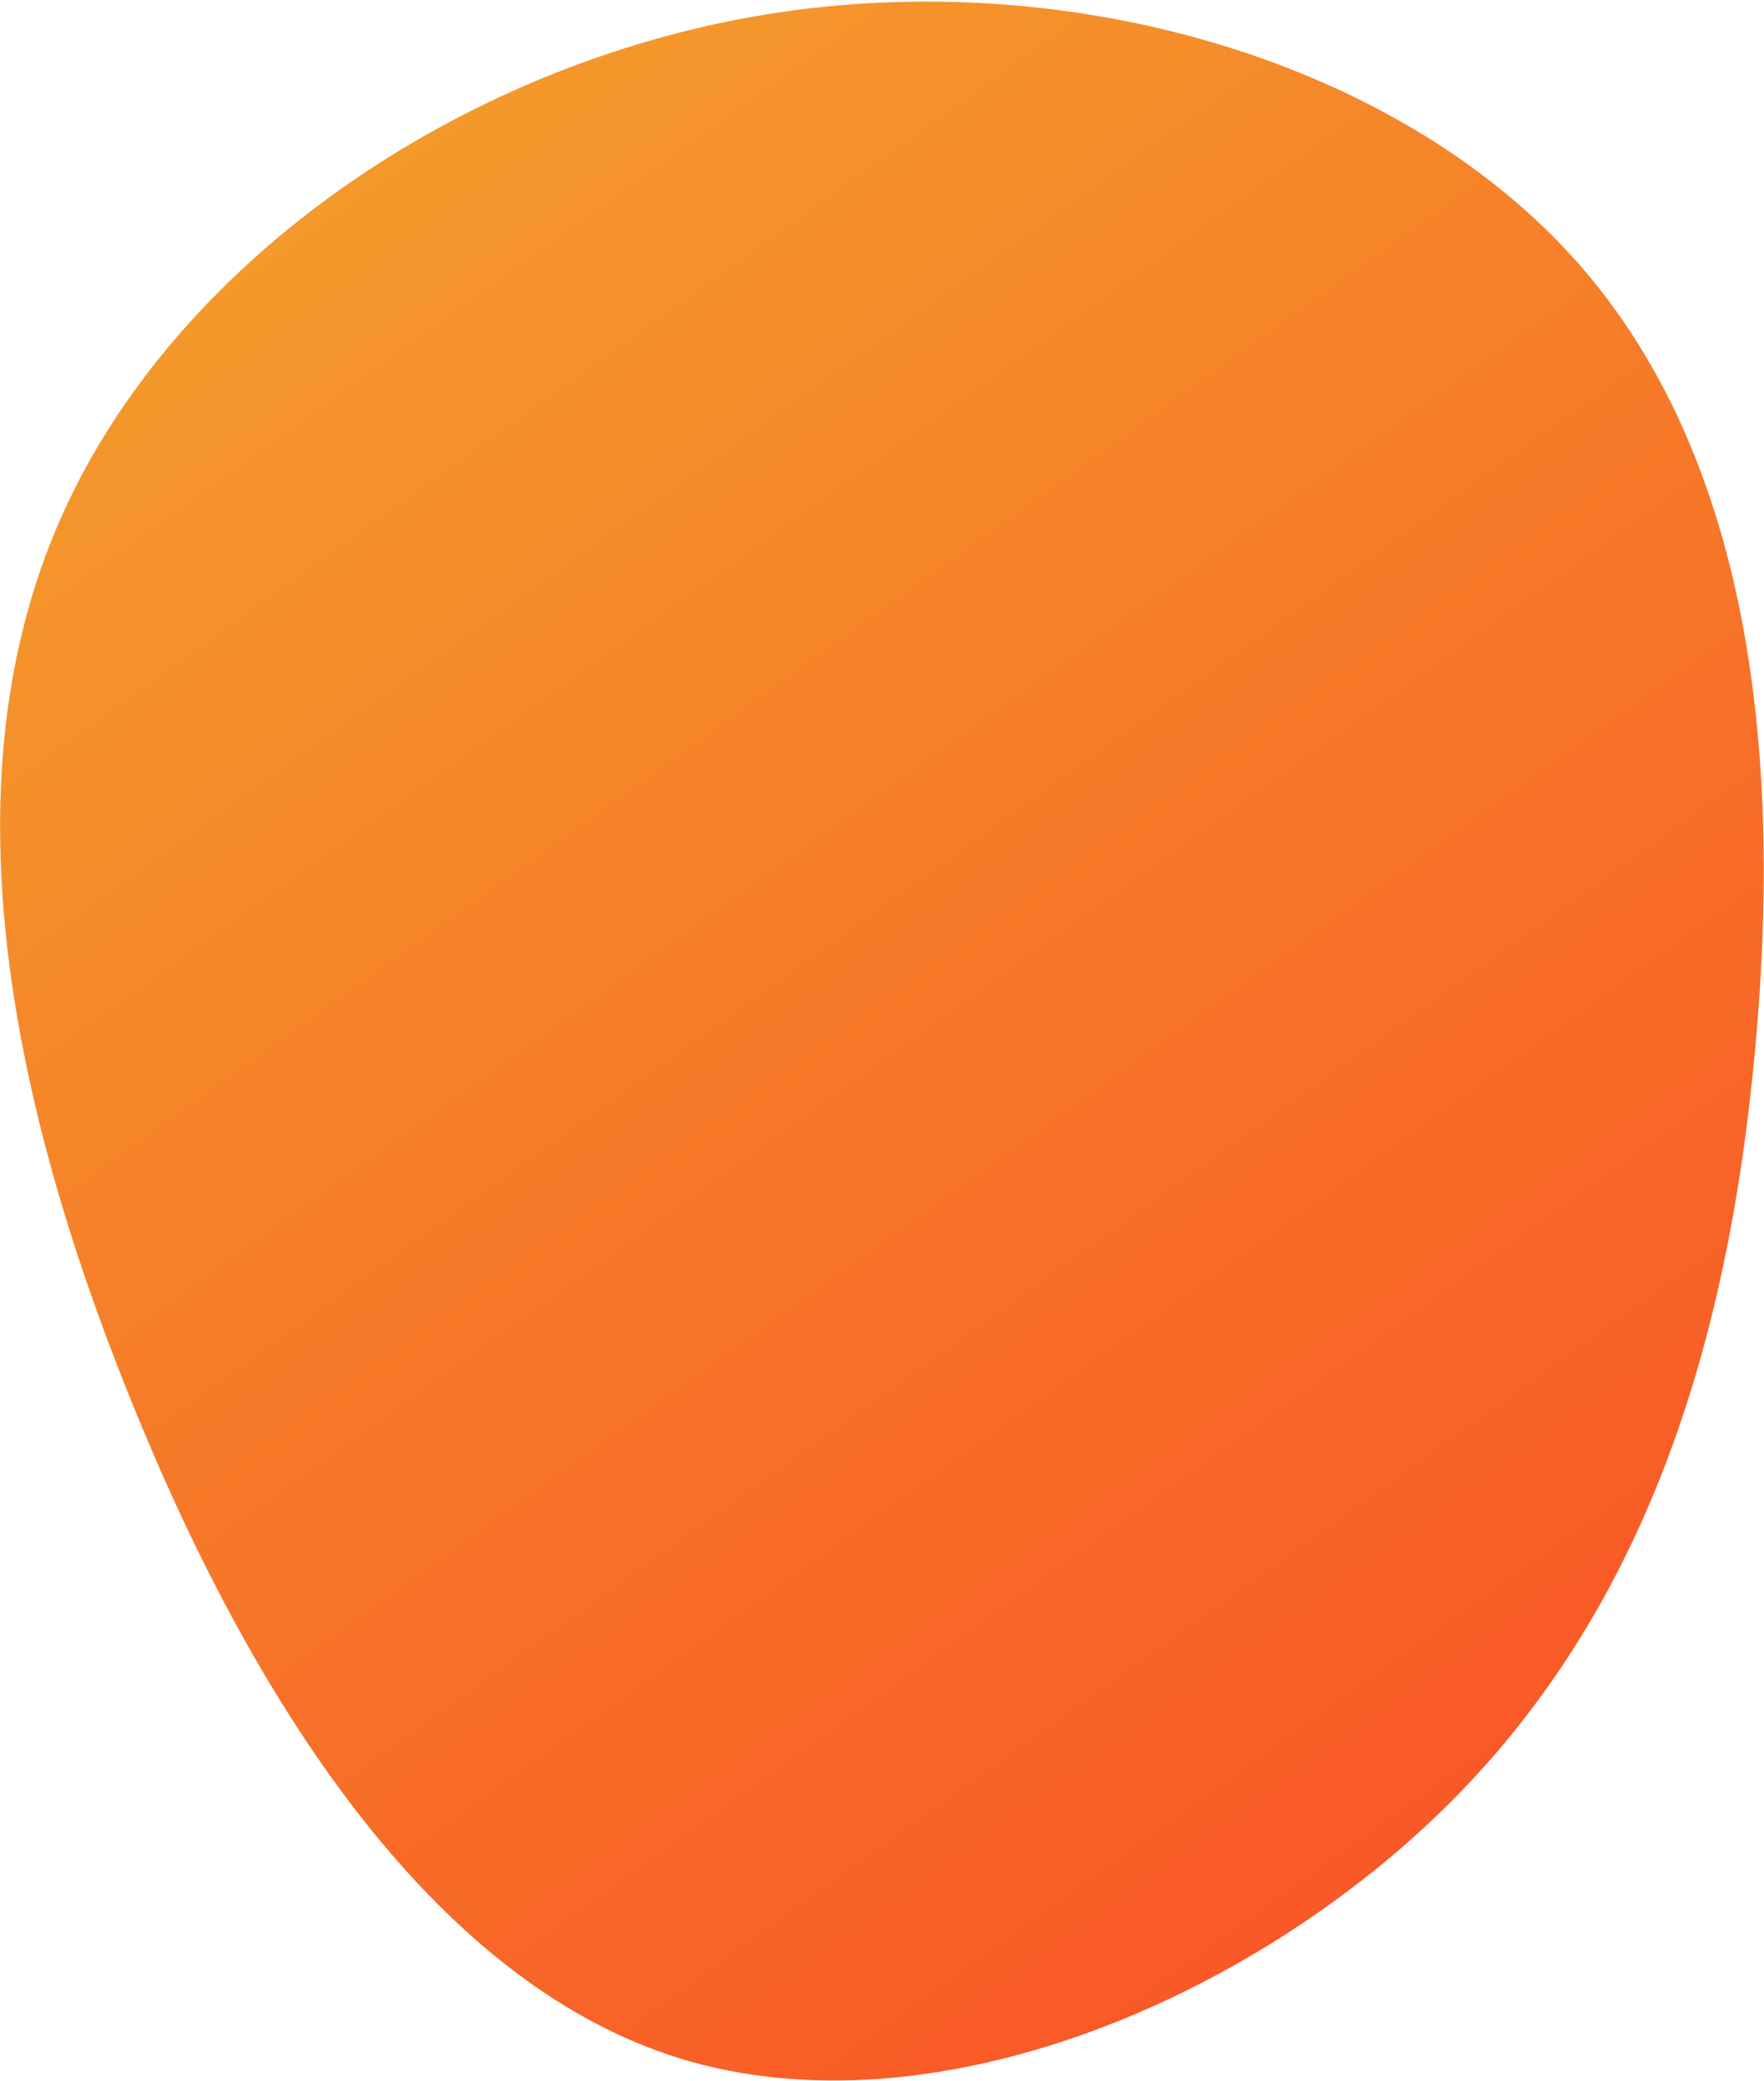 <svg width="390" height="460" viewBox="0 0 390 460" fill="none" xmlns="http://www.w3.org/2000/svg">
<path d="M150.412 455.087C95.027 438.001 54.932 374.567 28.311 307.951C1.609 241.393 -11.7 171.711 13.304 114.865C38.228 58.077 101.441 14.263 169.394 3.185C237.265 -7.836 309.875 13.877 348.966 58.257C388.116 102.718 393.849 169.648 387.987 232.557C382.125 295.465 364.749 354.292 320.672 398.435C276.537 442.497 205.819 472.035 150.412 455.087Z" fill="url(#paint0_linear)"/>
<defs>
<linearGradient id="paint0_linear" x1="333.808" y1="392.477" x2="80.152" y2="38.343" gradientUnits="userSpaceOnUse">
<stop offset="0.01" stop-color="#F95926"/>
<stop offset="1" stop-color="#F4992B"/>
<stop offset="1" stop-color="#E62878" stop-opacity="0.69"/>
</linearGradient>
</defs>
</svg>
